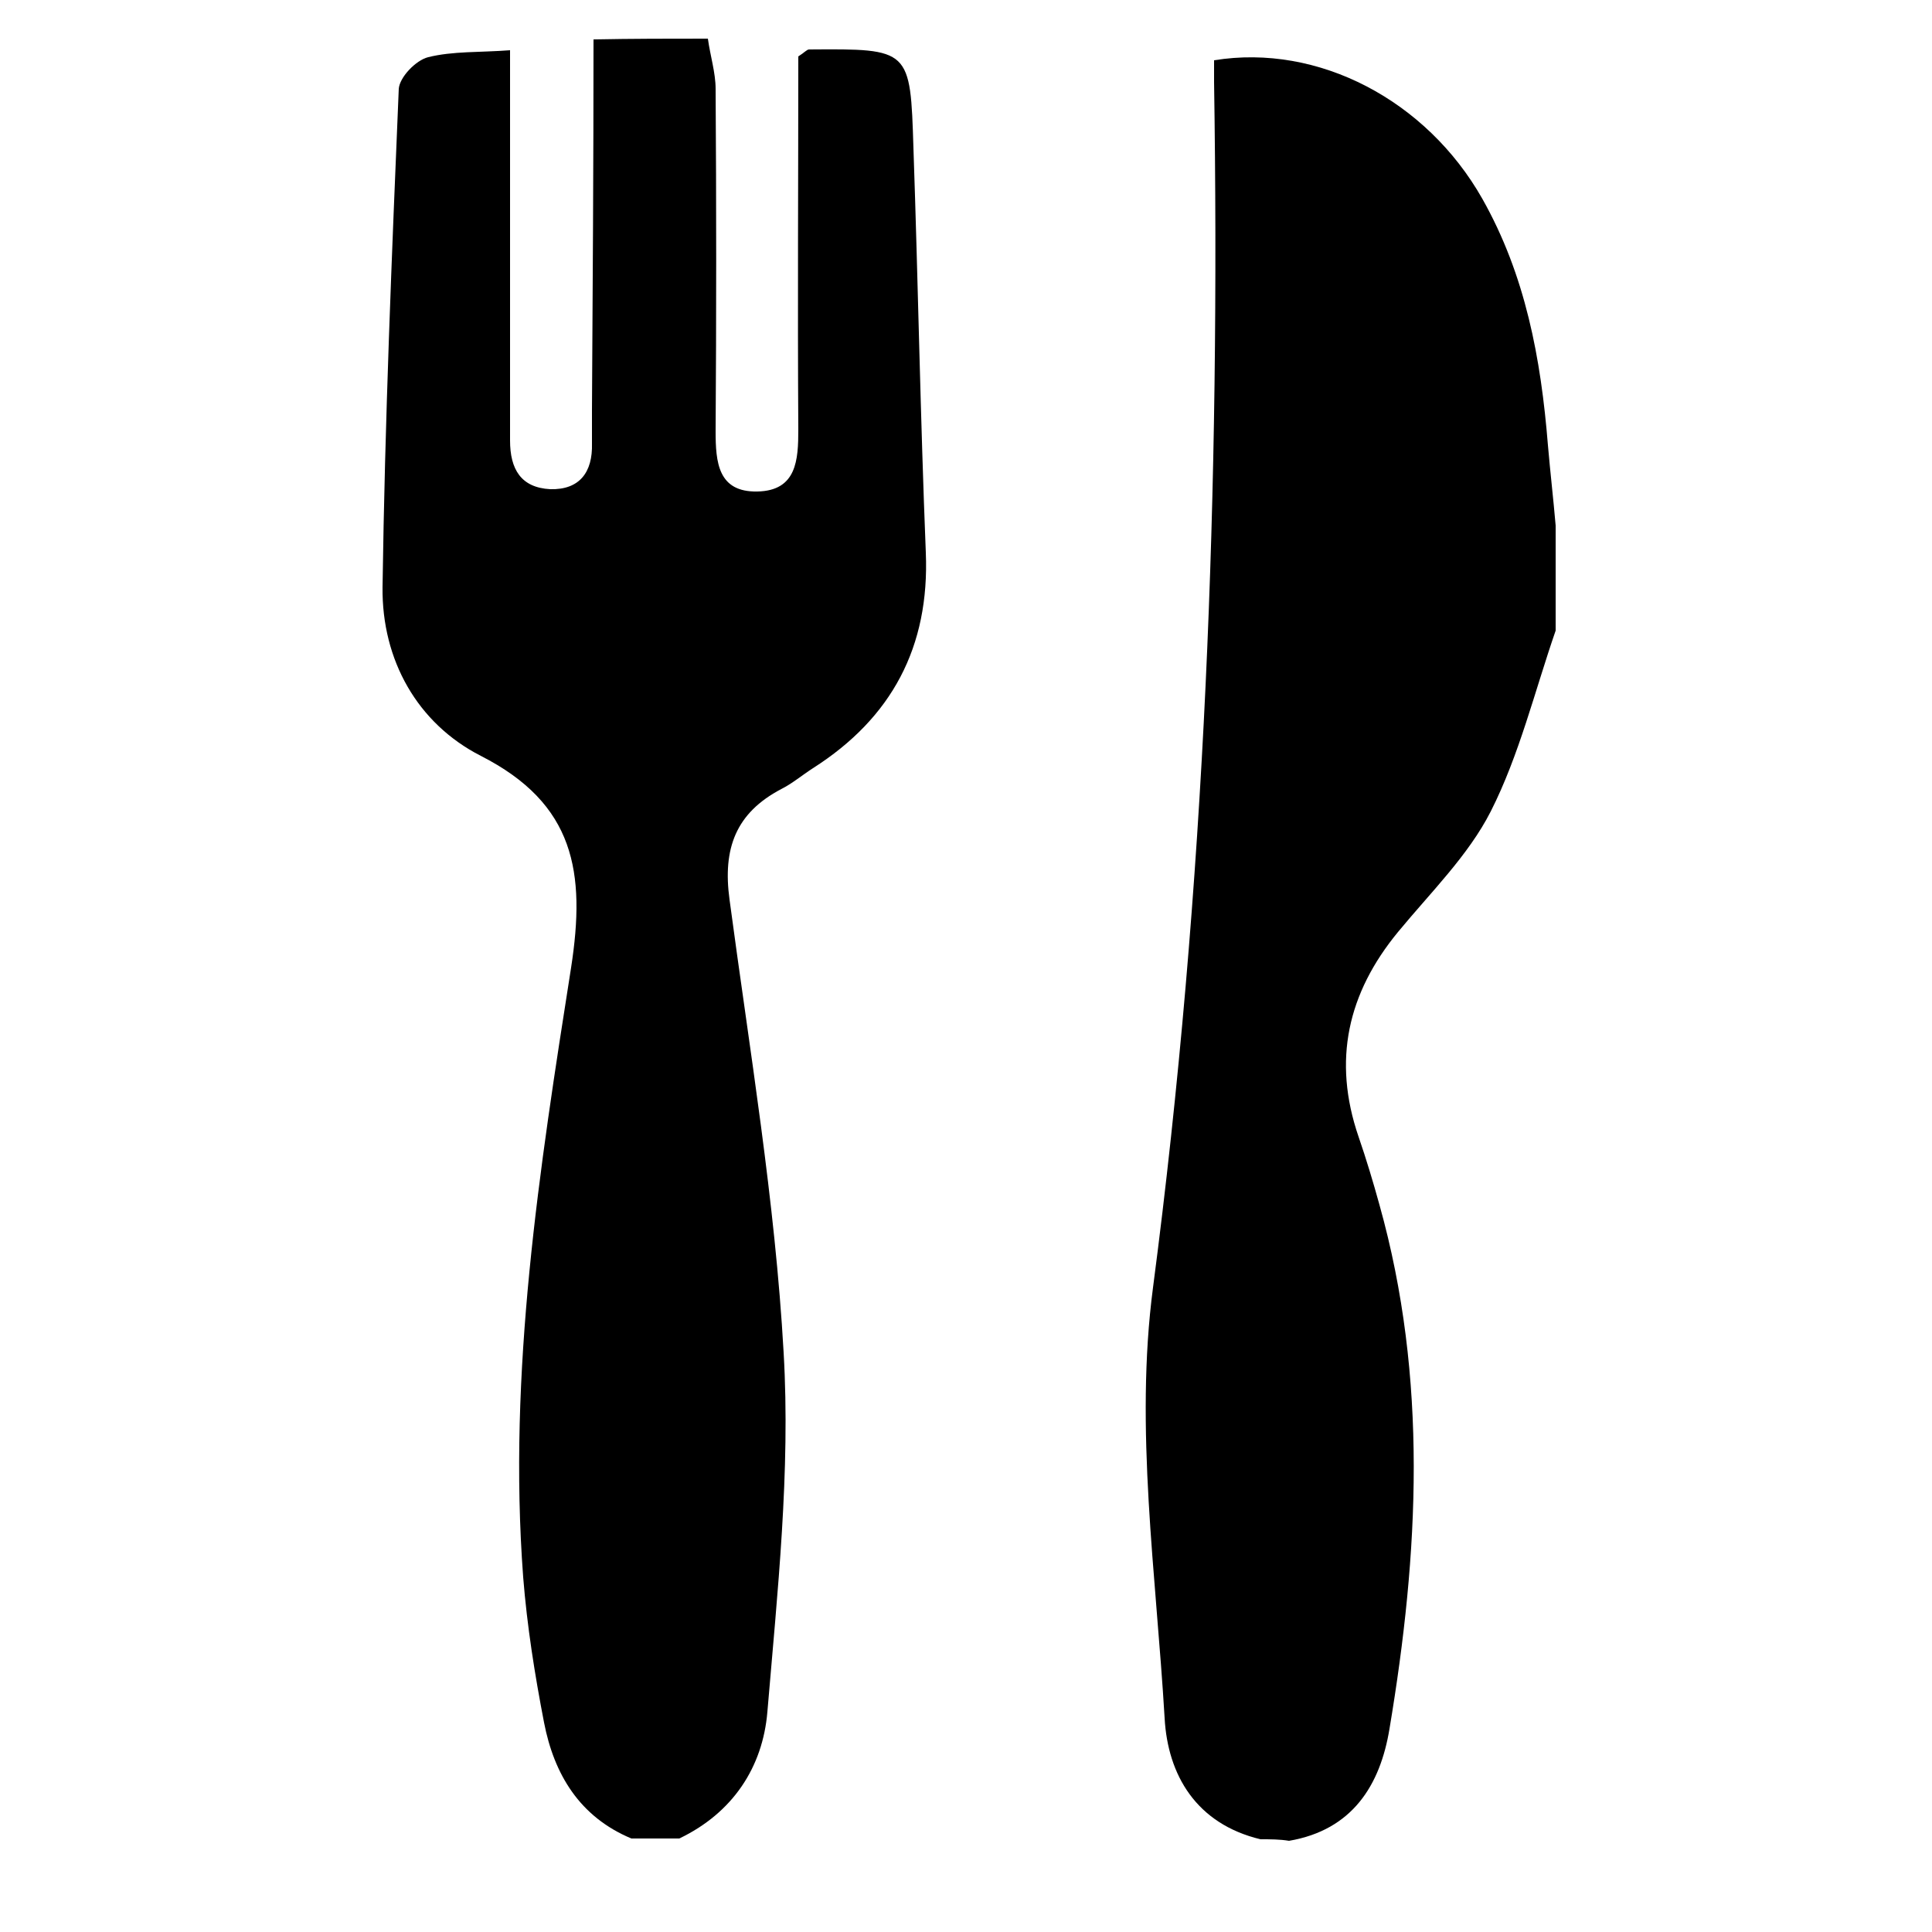 <?xml version="1.0" encoding="utf-8"?>
<!-- Generator: Adobe Illustrator 21.1.0, SVG Export Plug-In . SVG Version: 6.00 Build 0)  -->
<svg version="1.1" id="Layer_1" xmlns="http://www.w3.org/2000/svg" xmlns:xlink="http://www.w3.org/1999/xlink" x="0px" y="0px"
	 viewBox="0 0 250 250" style="enable-background:new 0 0 250 250;" xml:space="preserve">
<g>
	<path d="M91.6,5c0.3,2.2,1,4.4,1,6.5c0.1,14.8,0.1,29.5,0,44.3c0,4,0.3,7.9,5.4,7.8c5.1-0.1,5.3-4.1,5.3-8c-0.1-16.2,0-32.4,0-48.3
		c0.8-0.5,1.1-0.9,1.4-0.9c13.1-0.1,13.1-0.1,13.5,12.8c0.6,17.4,0.9,34.9,1.6,52.3c0.5,12.2-4.4,21.4-14.6,27.9
		c-1.4,0.9-2.7,2-4.1,2.7c-5.9,3.1-7.6,7.7-6.7,14.3c2.6,19.5,5.9,39,7,58.6c0.9,15.4-0.8,31-2.1,46.5c-0.6,7.2-4.5,13.1-11.4,16.4
		c-2.1,0-4.1,0-6.2,0c-6.7-2.8-10-8.3-11.3-15c-1.2-6.2-2.2-12.5-2.7-18.8c-2-26.6,2.1-52.8,6.2-78.9c1.9-12.3,0.5-21.2-11.7-27.4
		C54,93.6,49.4,85.4,49.5,76c0.3-21.5,1.2-43,2.1-64.5c0.1-1.5,2.2-3.7,3.8-4.1c3.2-0.8,6.7-0.6,10.6-0.9c0,3,0,5.2,0,7.4
		c0,14.4,0,28.7,0,43.1c0,3.7,1.4,6.1,5.2,6.3c3.8,0.1,5.5-2.2,5.4-5.9c0-1.4,0-2.9,0-4.3c0.1-16,0.2-32,0.2-48
		C81.8,5,86.7,5,91.6,5z"/>
	<path d="M163.1,238c-8.3-2-12-8.3-12.4-15.7c-1.1-18.6-3.9-37.5-1.5-55.7c6.8-51.9,8.7-103.8,7.9-156c0-1,0-1.9,0-2.8
		c13.5-2.2,27.5,5.2,34.7,17.9c5.6,9.9,7.6,20.7,8.5,31.9c0.3,3.5,0.7,6.9,1,10.4c0,4.5,0,9,0,13.6c-2.7,7.8-4.7,16.1-8.4,23.4
		c-2.9,5.7-7.8,10.5-12,15.6c-6.5,7.9-8.5,16.6-5.1,26.5c1,2.9,1.9,5.9,2.7,8.8c6.3,22.5,5.1,45.1,1.3,67.8
		c-1.2,7.3-4.8,13.1-13,14.5C165.6,238,164.4,238,163.1,238z"/>
</g>
</svg>
